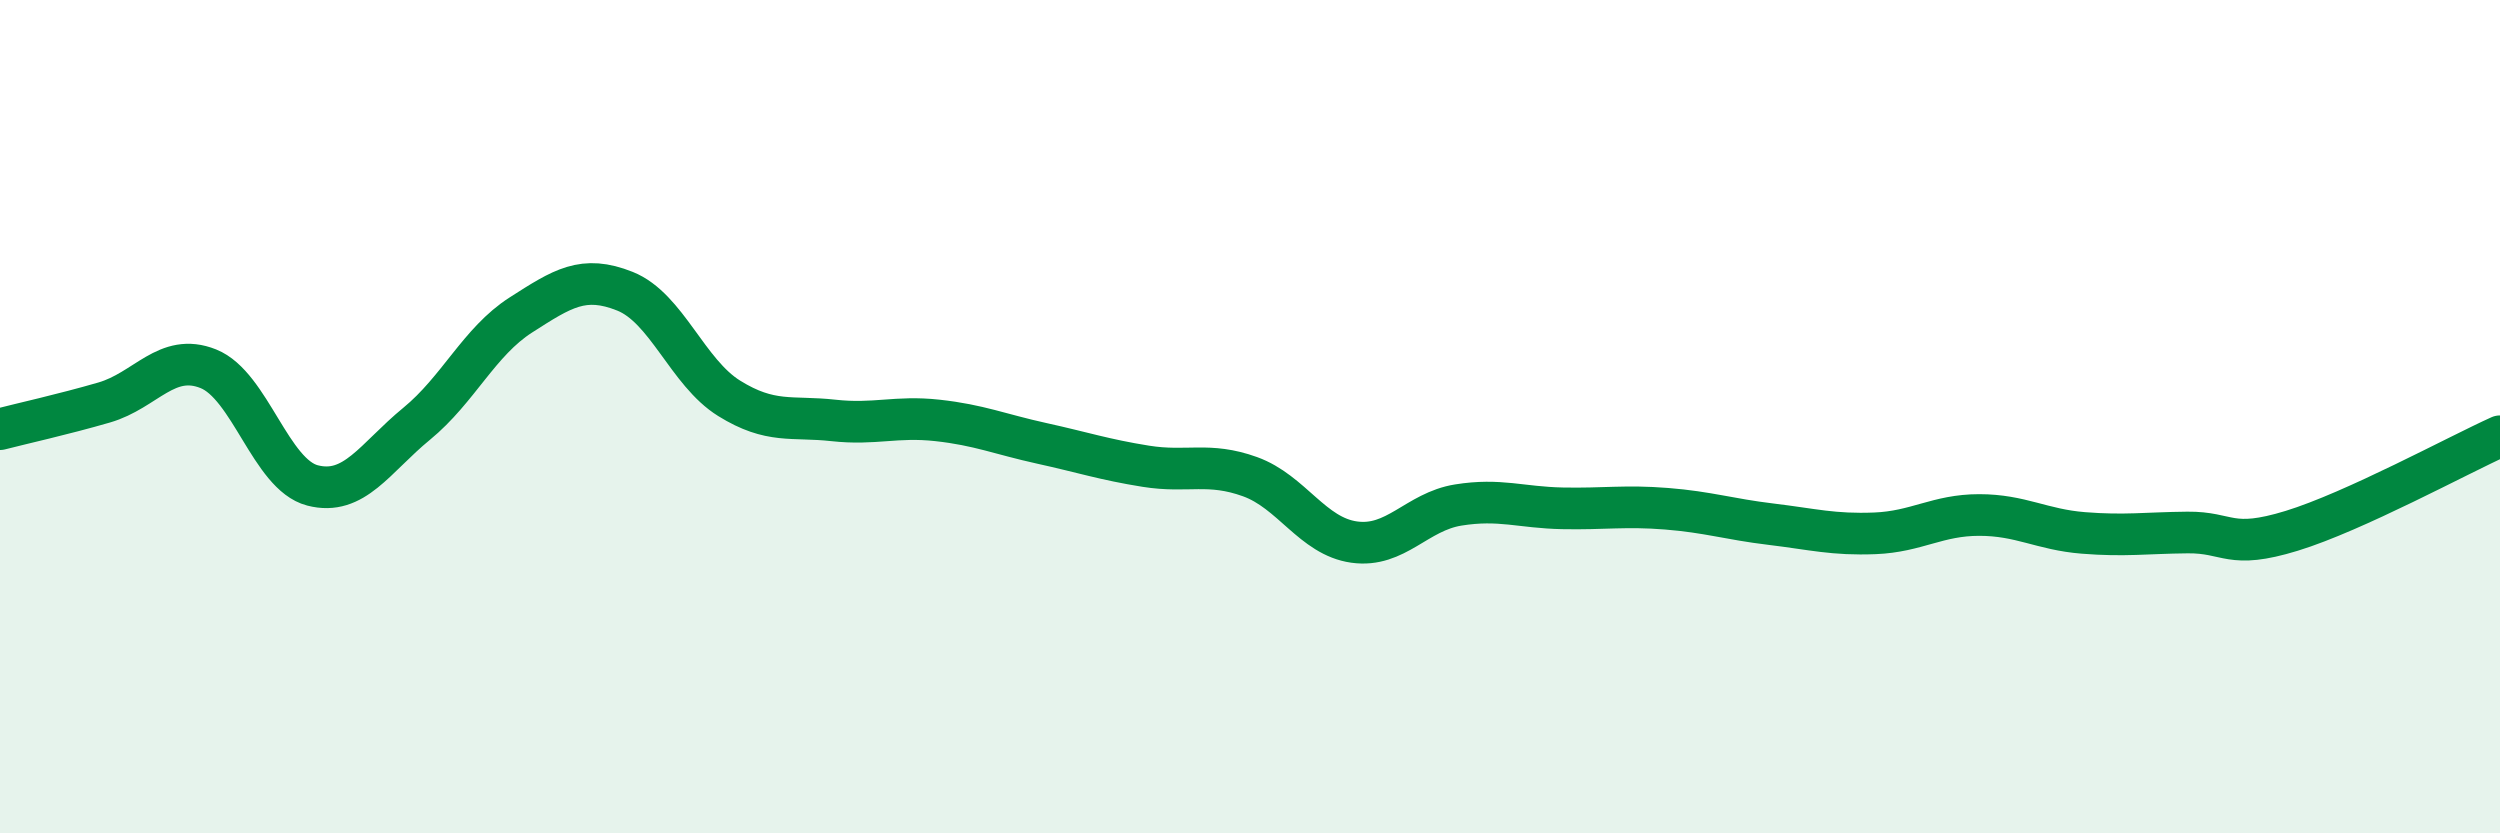 
    <svg width="60" height="20" viewBox="0 0 60 20" xmlns="http://www.w3.org/2000/svg">
      <path
        d="M 0,10.3 C 0.5,10.17 1.5,9.95 2.5,9.66 C 3.5,9.37 4,8.45 5,8.85 C 6,9.25 6.5,11.39 7.5,11.65 C 8.5,11.91 9,10.99 10,10.17 C 11,9.35 11.5,8.2 12.5,7.56 C 13.5,6.92 14,6.59 15,6.99 C 16,7.39 16.5,8.94 17.5,9.56 C 18.5,10.18 19,9.98 20,10.09 C 21,10.2 21.5,9.98 22.5,10.09 C 23.5,10.2 24,10.42 25,10.64 C 26,10.86 26.5,11.03 27.5,11.19 C 28.5,11.35 29,11.08 30,11.44 C 31,11.8 31.5,12.87 32.5,13.01 C 33.5,13.15 34,12.28 35,12.12 C 36,11.96 36.5,12.18 37.5,12.2 C 38.5,12.22 39,12.13 40,12.21 C 41,12.29 41.5,12.46 42.5,12.58 C 43.5,12.7 44,12.84 45,12.8 C 46,12.76 46.5,12.36 47.5,12.36 C 48.5,12.36 49,12.71 50,12.79 C 51,12.87 51.5,12.79 52.5,12.78 C 53.5,12.77 53.5,13.2 55,12.74 C 56.5,12.28 59,10.92 60,10.47L60 20L0 20Z"
        fill="#008740"
        opacity="0.1"
        stroke-linecap="round"
        stroke-linejoin="round"
      />
      <path
        d="M 0,10.3 C 0.5,10.17 1.5,9.95 2.5,9.66 C 3.5,9.37 4,8.45 5,8.85 C 6,9.25 6.5,11.39 7.5,11.65 C 8.5,11.91 9,10.99 10,10.17 C 11,9.35 11.5,8.2 12.5,7.56 C 13.5,6.92 14,6.59 15,6.99 C 16,7.39 16.5,8.94 17.5,9.56 C 18.5,10.18 19,9.98 20,10.09 C 21,10.2 21.5,9.98 22.5,10.09 C 23.5,10.2 24,10.42 25,10.64 C 26,10.86 26.5,11.03 27.5,11.19 C 28.5,11.35 29,11.08 30,11.44 C 31,11.8 31.5,12.87 32.5,13.01 C 33.5,13.15 34,12.28 35,12.12 C 36,11.96 36.5,12.18 37.5,12.2 C 38.5,12.22 39,12.13 40,12.21 C 41,12.29 41.5,12.46 42.5,12.58 C 43.5,12.7 44,12.84 45,12.8 C 46,12.76 46.5,12.36 47.5,12.36 C 48.5,12.36 49,12.71 50,12.79 C 51,12.87 51.5,12.79 52.5,12.78 C 53.5,12.77 53.5,13.2 55,12.74 C 56.5,12.28 59,10.92 60,10.47"
        stroke="#008740"
        stroke-width="1"
        fill="none"
        stroke-linecap="round"
        stroke-linejoin="round"
      />
    </svg>
  
